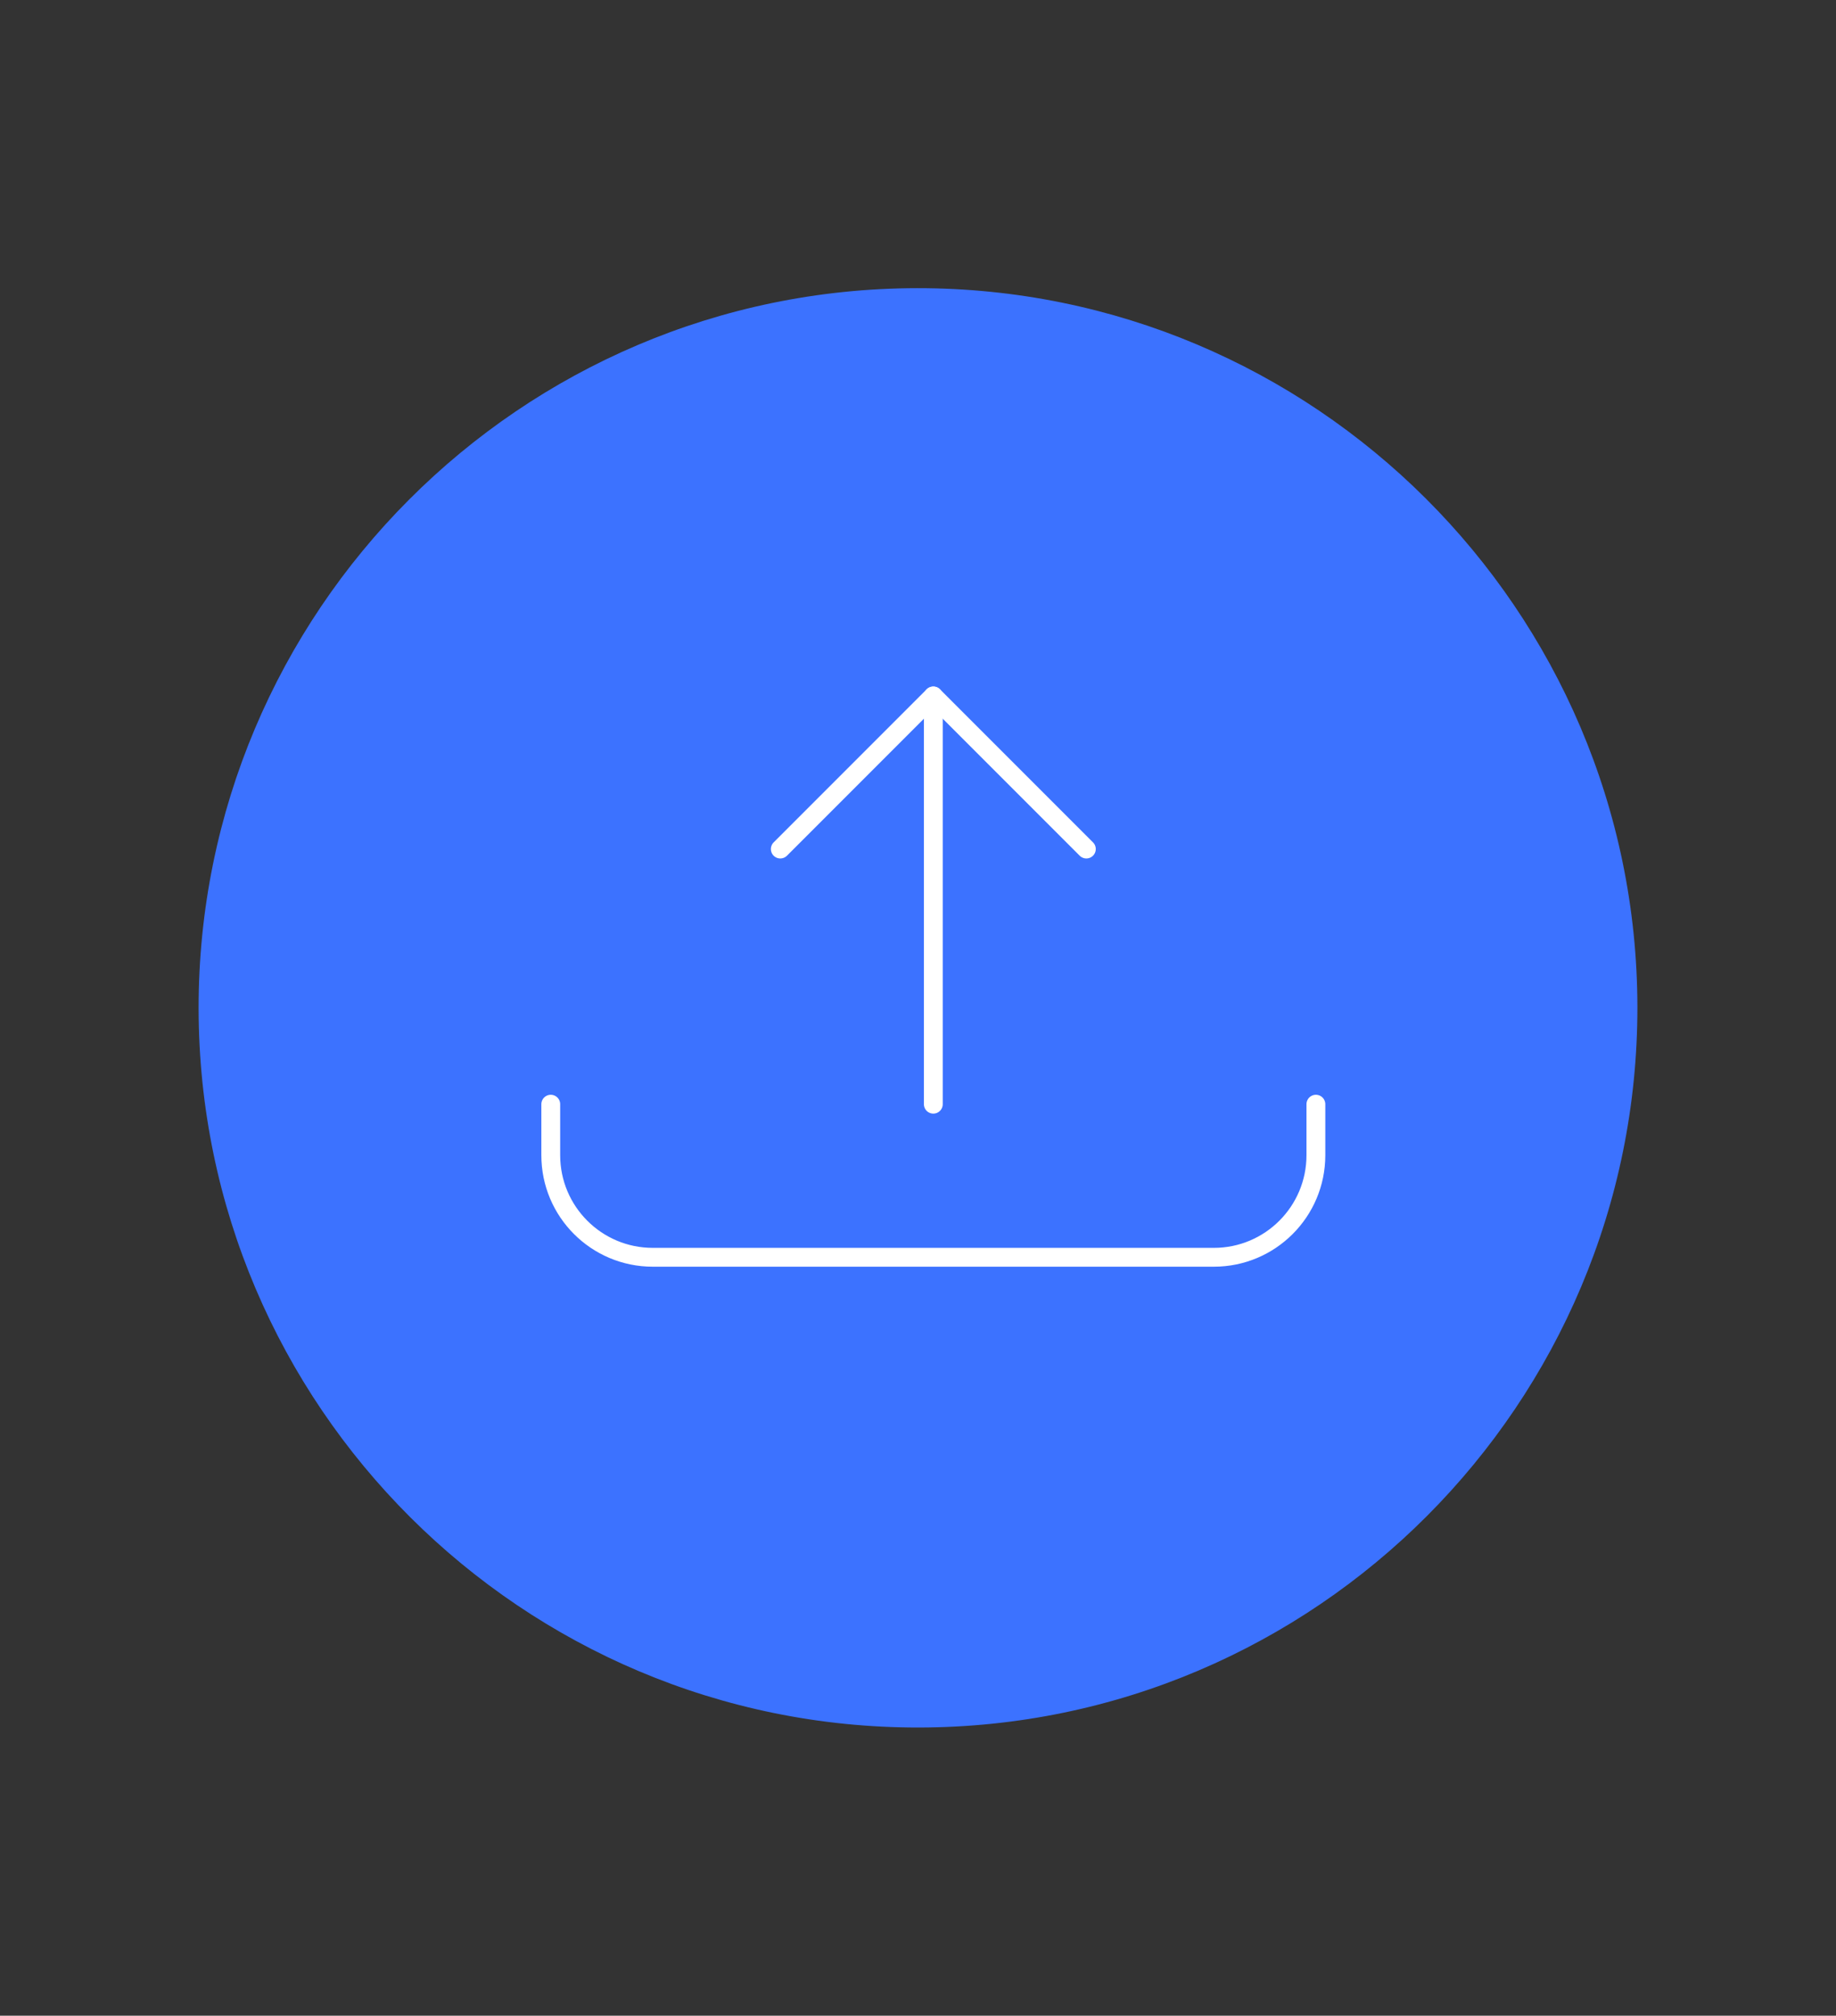 <svg width="390" height="428" viewBox="0 0 390 428" fill="none" xmlns="http://www.w3.org/2000/svg">
<rect x="0" y="0" width="390" height="428" fill="#333333" stroke="none"/>
<path d="M347.813 213.788C347.917 298.081 279.458 366.708 195.165 366.812C110.919 366.916 42.292 298.457 42.188 214.164C42.084 129.919 110.543 61.292 194.789 61.188C279.082 61.084 347.709 129.543 347.813 213.788Z" fill="#3C72FF"/>
<path d="M198.254 234.457V147.776" stroke="white" stroke-width="4" stroke-linecap="round" stroke-linejoin="round"/>
<path d="M230.761 180.281L198.255 147.776L165.75 180.281" stroke="white" stroke-width="4" stroke-linecap="round" stroke-linejoin="round"/>
<path d="M279.519 234.458V245.293C279.519 257.261 269.816 266.963 257.848 266.963H138.662C126.694 266.963 116.992 257.261 116.992 245.293V234.458" stroke="white" stroke-width="4" stroke-linecap="round" stroke-linejoin="round"/>
</svg>
